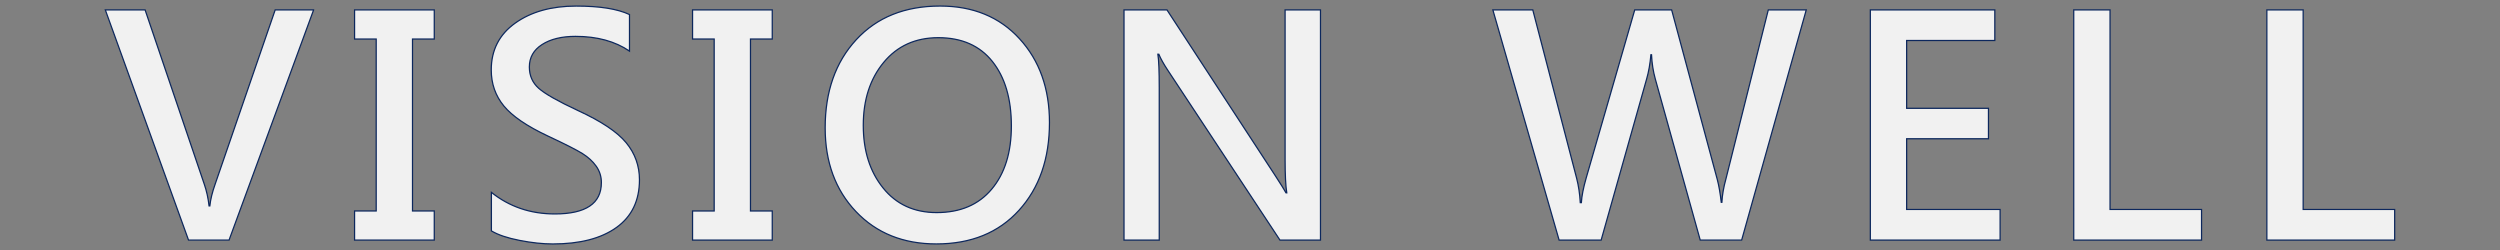 <?xml version="1.0" encoding="utf-8"?>
<!-- Generator: Adobe Illustrator 16.0.0, SVG Export Plug-In . SVG Version: 6.00 Build 0)  -->
<!DOCTYPE svg PUBLIC "-//W3C//DTD SVG 1.1//EN" "http://www.w3.org/Graphics/SVG/1.1/DTD/svg11.dtd">
<svg version="1.1" id="圖層_1" xmlns="http://www.w3.org/2000/svg" xmlns:xlink="http://www.w3.org/1999/xlink" x="0px" y="0px"
	 width="500px" height="50px" viewBox="300 0 500 50" enable-background="new 300 0 500 50" xml:space="preserve">
<rect x="300" y="0" width="500" height="50" fill="#808080" stroke="none"/>
<g>
	<path fill="#F1F1F1" stroke="#0C275D" stroke-width="0.25" stroke-miterlimit="10" d="M362.72,1.982l-16.91,46.033h-8.105
		L321.066,1.982h7.954l11.858,34.919c0.443,1.287,0.757,2.714,0.938,4.279h0.15c0.142-1.309,0.494-2.755,1.06-4.34l12.01-34.859
		H362.72z"/>
	<path fill="#F1F1F1" stroke="#0C275D" stroke-width="0.25" stroke-miterlimit="10" d="M386.854,7.808h-4.354v34.384h4.354v5.824
		h-15.94v-5.824h4.325V7.808h-4.325V1.982h15.94V7.808z"/>
	<path fill="#F1F1F1" stroke="#0C275D" stroke-width="0.25" stroke-miterlimit="10" d="M398.283,38.478
		c3.59,2.871,7.813,4.309,12.675,4.309c6.212,0,9.317-2.09,9.317-6.271c0-1.207-0.344-2.298-1.028-3.269
		c-0.688-0.972-1.608-1.817-2.77-2.541c-1.158-0.724-3.452-1.888-6.882-3.492c-4.215-1.98-7.159-3.991-8.833-6.032
		c-1.674-2.04-2.511-4.438-2.511-7.191c0-3.963,1.593-7.083,4.779-9.361c3.186-2.278,7.261-3.418,12.222-3.418
		c4.698,0,8.248,0.564,10.647,1.694v7.311c-2.885-1.962-6.483-2.942-10.8-2.942c-2.764,0-4.99,0.545-6.686,1.635
		c-1.693,1.09-2.541,2.585-2.541,4.487c0,1.724,0.62,3.141,1.86,4.25c1.239,1.109,3.856,2.595,7.851,4.457
		c4.658,2.14,7.875,4.285,9.649,6.434c1.773,2.149,2.661,4.621,2.661,7.415c0,4.16-1.532,7.34-4.598,9.539
		s-7.312,3.299-12.736,3.299c-1.995,0-4.215-0.236-6.653-0.713c-2.44-0.477-4.316-1.109-5.627-1.902v-7.697H398.283z"/>
	<path fill="#F1F1F1" stroke="#0C275D" stroke-width="0.25" stroke-miterlimit="10" d="M454.451,7.808h-4.355v34.384h4.355v5.824
		H438.51v-5.824h4.325V7.808h-4.325V1.982h15.941V7.808z"/>
	<path fill="#F1F1F1" stroke="#0C275D" stroke-width="0.25" stroke-miterlimit="10" d="M465.033,25.579
		c0-7.271,2.072-13.15,6.216-17.638c4.145-4.487,9.735-6.731,16.774-6.731c6.595,0,11.888,2.18,15.881,6.538
		s5.989,9.945,5.989,16.761c0,7.231-2.036,13.086-6.11,17.563c-4.073,4.478-9.579,6.716-16.518,6.716
		c-6.613,0-11.974-2.159-16.078-6.479C467.085,37.991,465.033,32.414,465.033,25.579z M472.656,25.073
		c0,5.072,1.319,9.248,3.963,12.525c2.642,3.279,6.211,4.918,10.708,4.918c4.72,0,8.39-1.56,11.012-4.681
		c2.621-3.12,3.934-7.335,3.934-12.645c0-5.428-1.268-9.728-3.798-12.897c-2.53-3.17-6.136-4.755-10.813-4.755
		c-4.559,0-8.198,1.645-10.92,4.934C474.017,15.762,472.656,19.962,472.656,25.073z"/>
	<path fill="#F1F1F1" stroke="#0C275D" stroke-width="0.25" stroke-miterlimit="10" d="M564.097,48.017h-8.106l-22.415-33.938
		c-0.827-1.248-1.434-2.328-1.815-3.239h-0.182c0.182,1.188,0.271,3.428,0.271,6.716v30.461h-7.049V1.982h8.592l21.75,33.285
		c1.028,1.584,1.715,2.685,2.058,3.299h0.15c-0.223-1.428-0.333-3.627-0.333-6.599V1.982h7.079V48.017z"/>
	<path fill="#F1F1F1" stroke="#0C275D" stroke-width="0.25" stroke-miterlimit="10" d="M661.249,1.982l-12.917,46.033h-8.288
		l-8.984-32.214c-0.424-1.525-0.676-3.14-0.756-4.844h-0.121c-0.162,1.803-0.443,3.407-0.848,4.813l-9.105,32.245h-8.408
		l-13.25-46.034h7.985l8.772,33.67c0.383,1.486,0.625,3.111,0.727,4.873h0.212c0.08-1.308,0.402-2.95,0.969-4.933l9.71-33.611h7.381
		l9.136,33.938c0.322,1.229,0.585,2.744,0.787,4.547h0.121c0.08-1.467,0.353-3.031,0.815-4.695l8.471-33.79L661.249,1.982
		L661.249,1.982z"/>
	<path fill="#F1F1F1" stroke="#0C275D" stroke-width="0.25" stroke-miterlimit="10" d="M700.023,48.017h-25.955V1.982h24.896v6.122
		h-17.636v13.552h16.365v6.092h-16.365v14.146h18.694L700.023,48.017L700.023,48.017z"/>
	<path fill="#F1F1F1" stroke="#0C275D" stroke-width="0.25" stroke-miterlimit="10" d="M740.31,48.017h-25.562V1.982h7.261v39.912
		h18.301V48.017L740.31,48.017z"/>
	<path fill="#F1F1F1" stroke="#0C275D" stroke-width="0.25" stroke-miterlimit="10" d="M778.934,48.017h-25.562V1.982h7.261v39.912
		h18.301V48.017L778.934,48.017z"/>
</g>
</svg>
